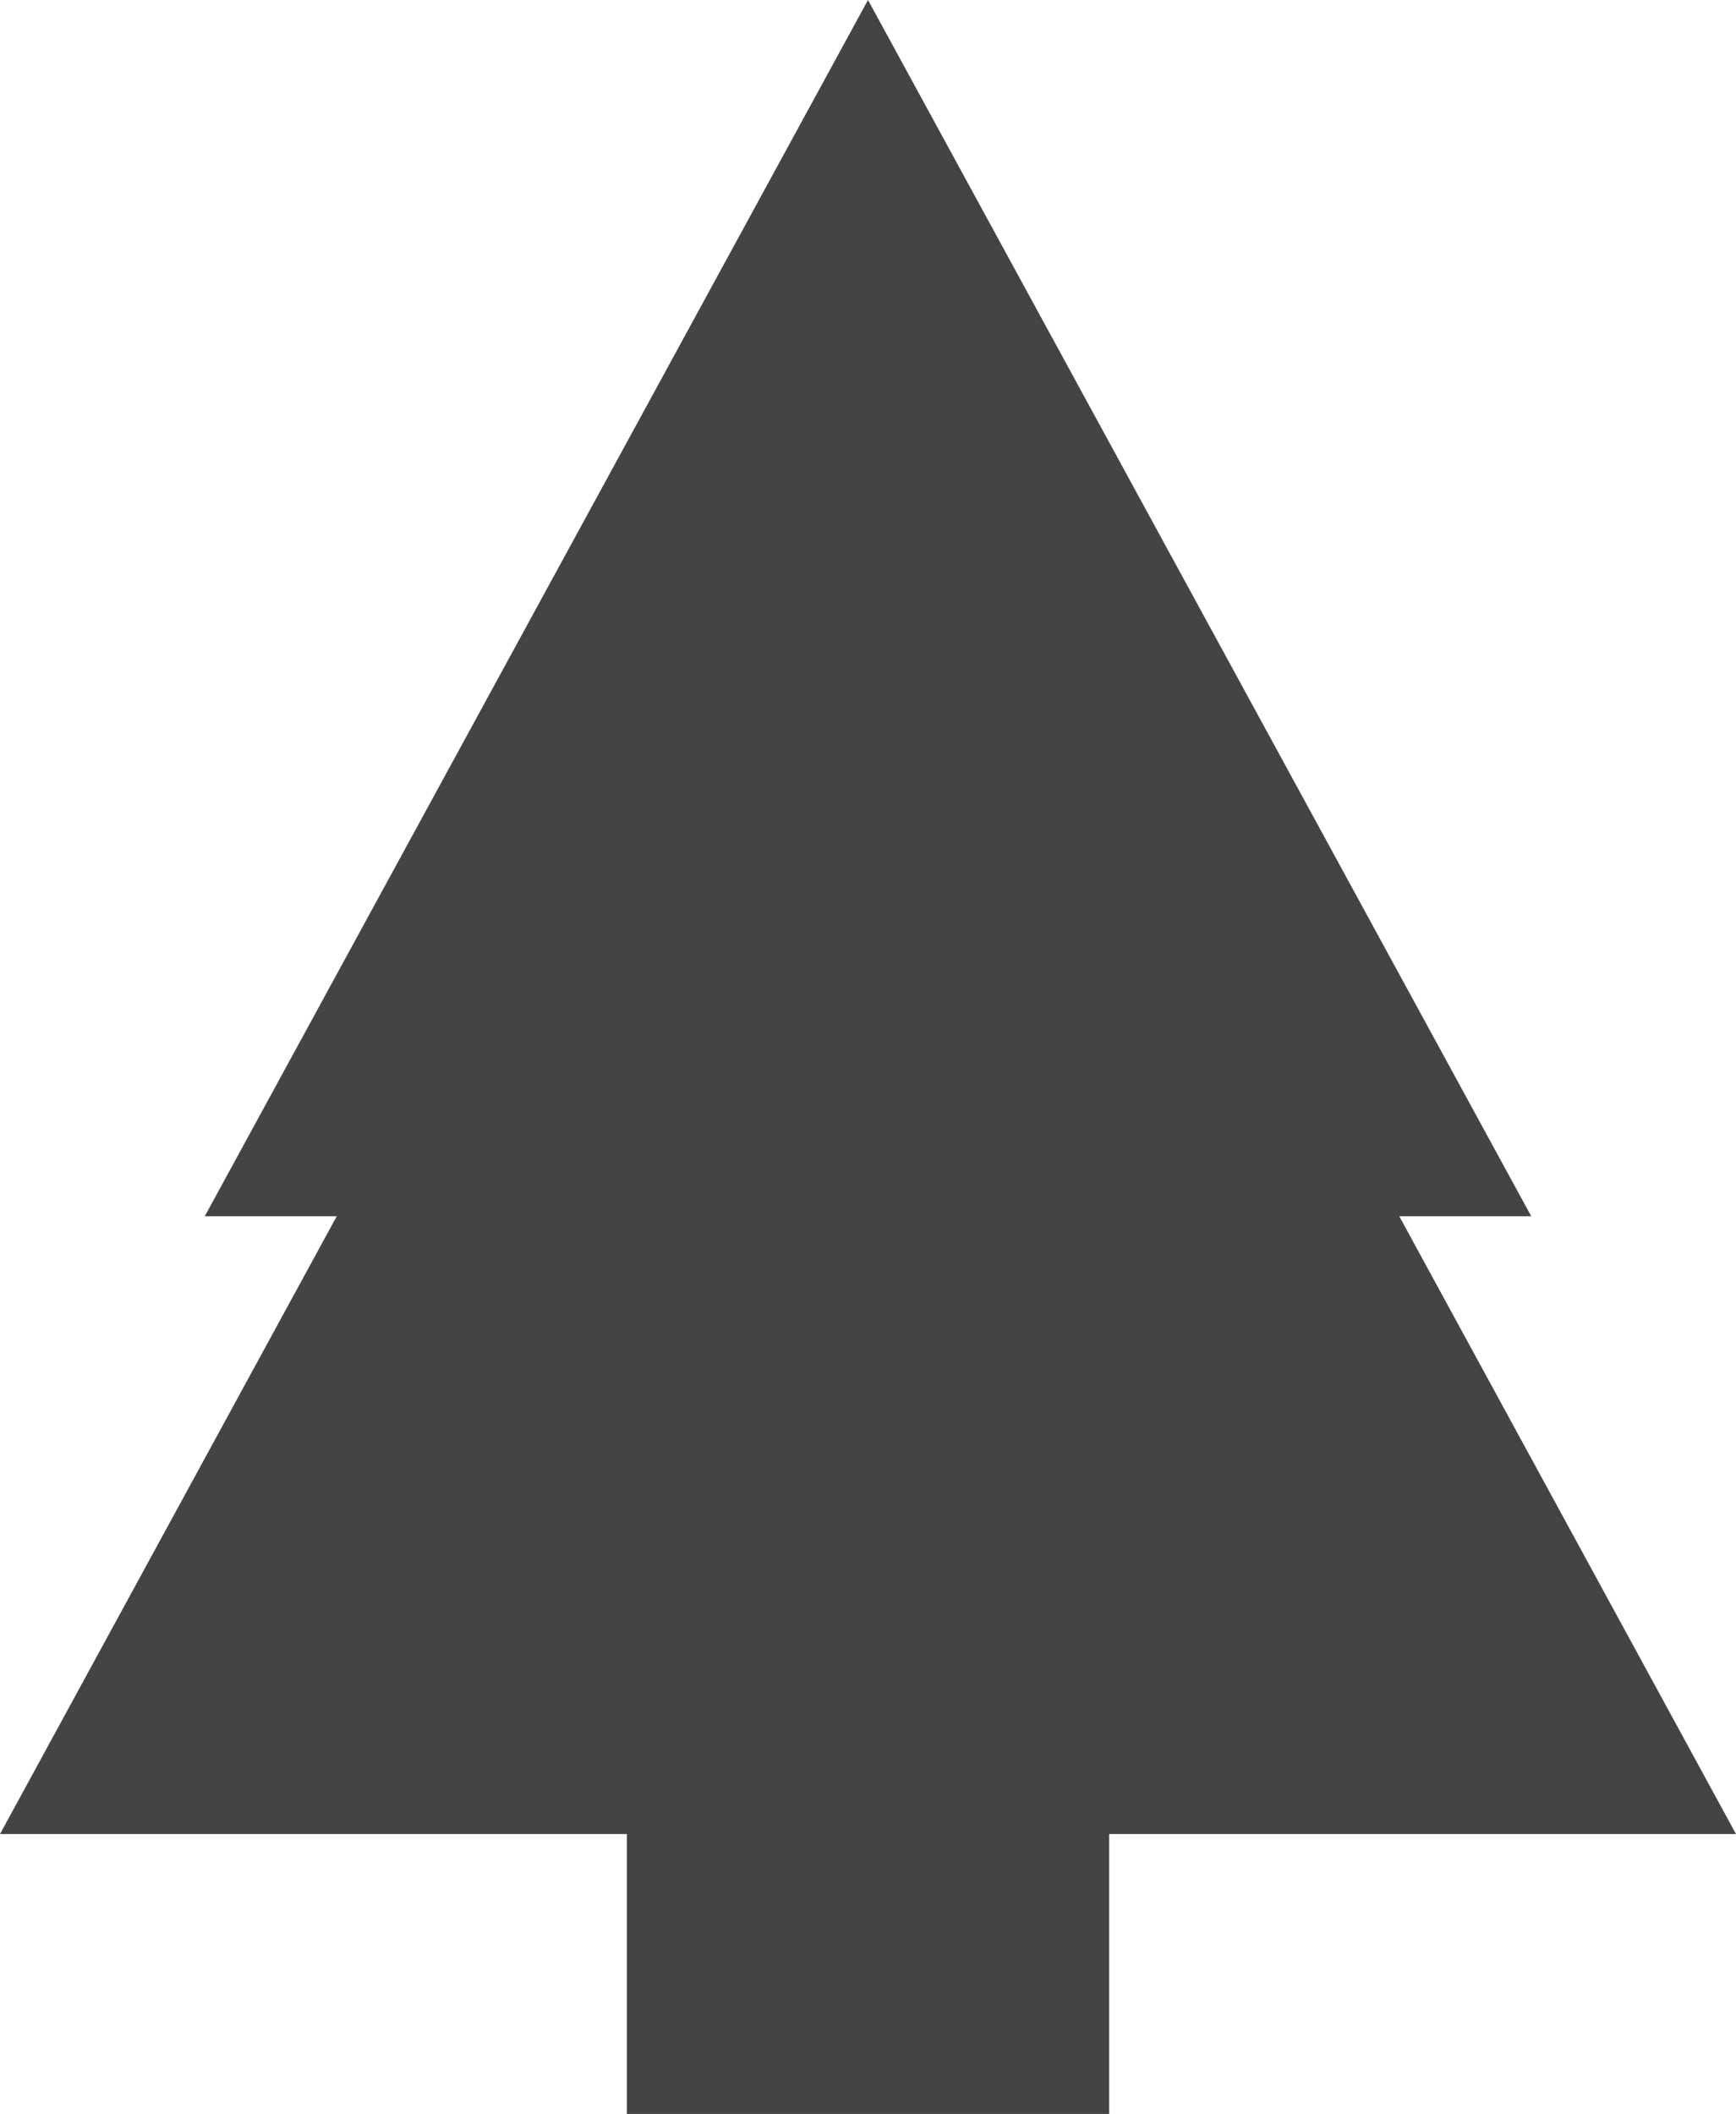 <svg xmlns="http://www.w3.org/2000/svg" xmlns:xlink="http://www.w3.org/1999/xlink" version="1.1" x="0px" y="0px" viewBox="0 0 152.6 185.8" enable-background="new 0 0 152.6 185.8" xml:space="preserve"><style>.style0{fill:	#444;}</style><polygon points="152.6,161.2 123,106.9 134.6,106.9 76.3,0 18,106.9 29.6,106.9 0,161.2 55.1,161.2 55.1,185.8 97.5,185.8 97.5,161.2" class="style0"/></svg>
